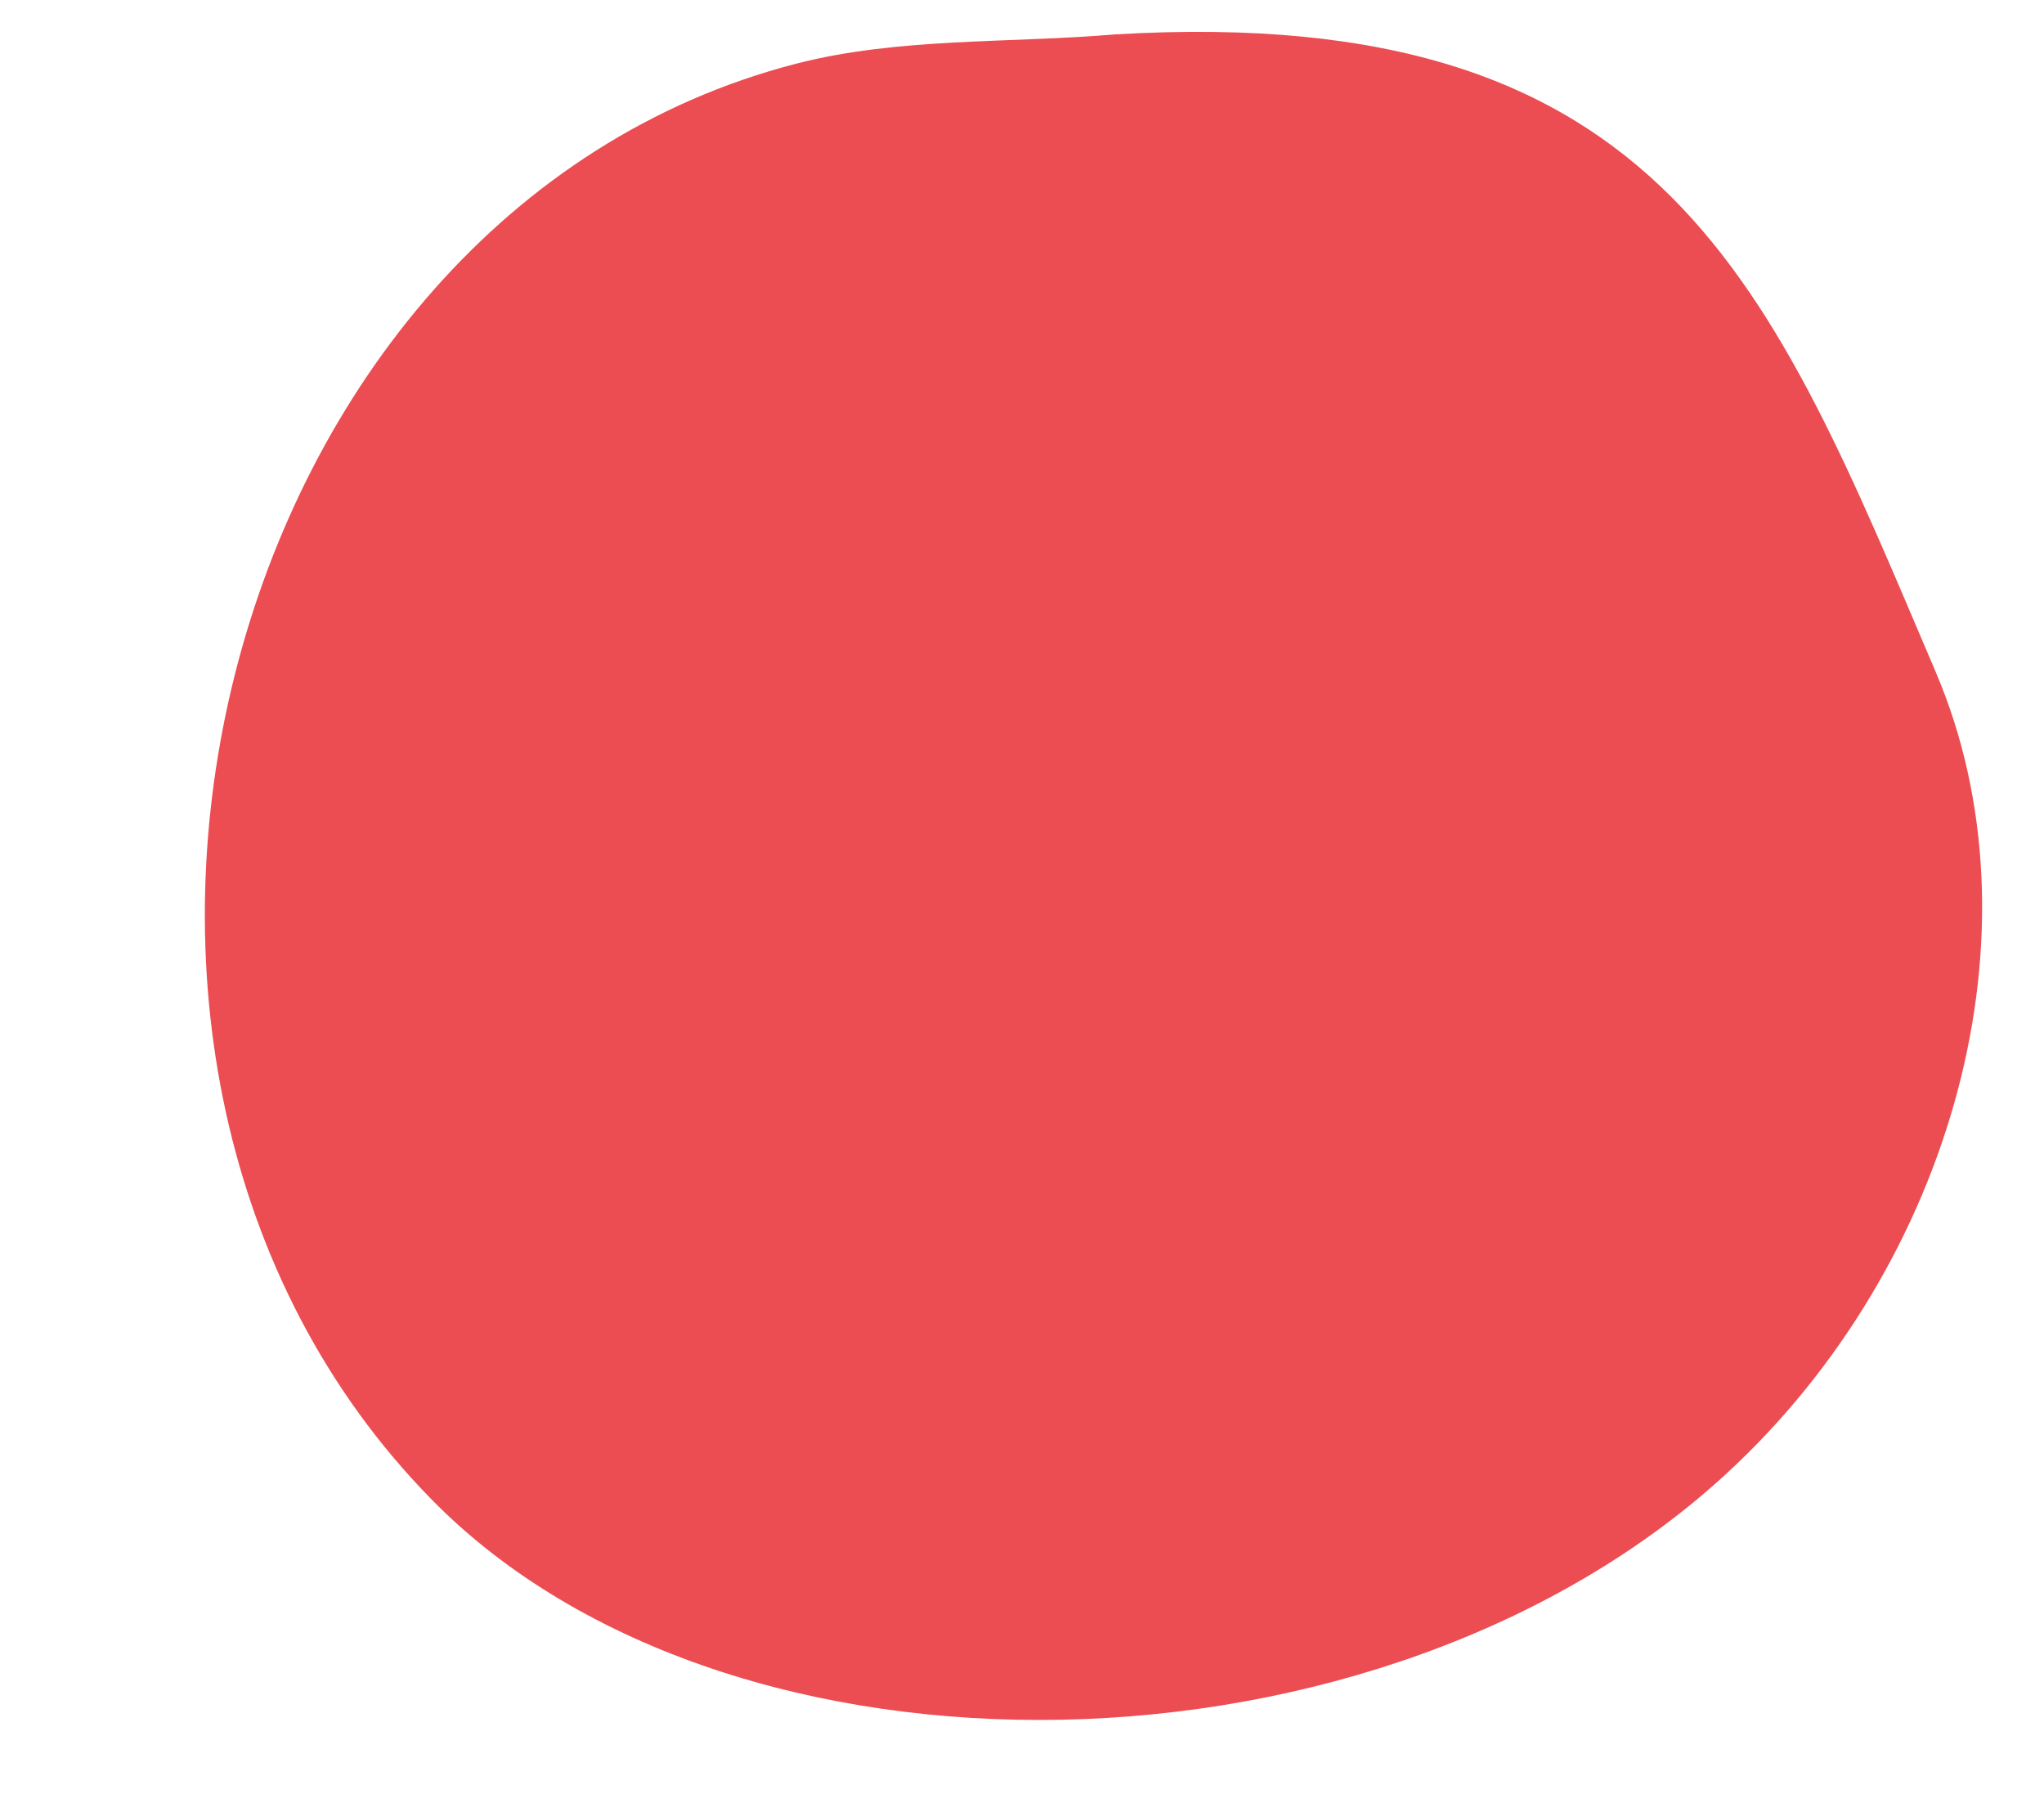 <?xml version="1.0" encoding="UTF-8" standalone="no"?><svg xmlns="http://www.w3.org/2000/svg" xmlns:xlink="http://www.w3.org/1999/xlink" data-name="Layer 2" fill="#000000" height="39.6" preserveAspectRatio="xMidYMid meet" version="1" viewBox="-4.5 -0.7 44.9 39.6" width="44.9" zoomAndPan="magnify"><g data-name="Layer 1" id="change1_1"><path d="M19.99,.056c12.138-.719,14.421,5.542,18.032,14.005,2.422,5.677,.382,13.016-4.592,17.601-7.563,6.974-21.882,7.263-28.448,.574C-4.451,22.626,.23,3.998,12.985,.7,15.226,.121,17.65,.253,19.99,.056Z" fill="#eb4d52"/></g></svg>